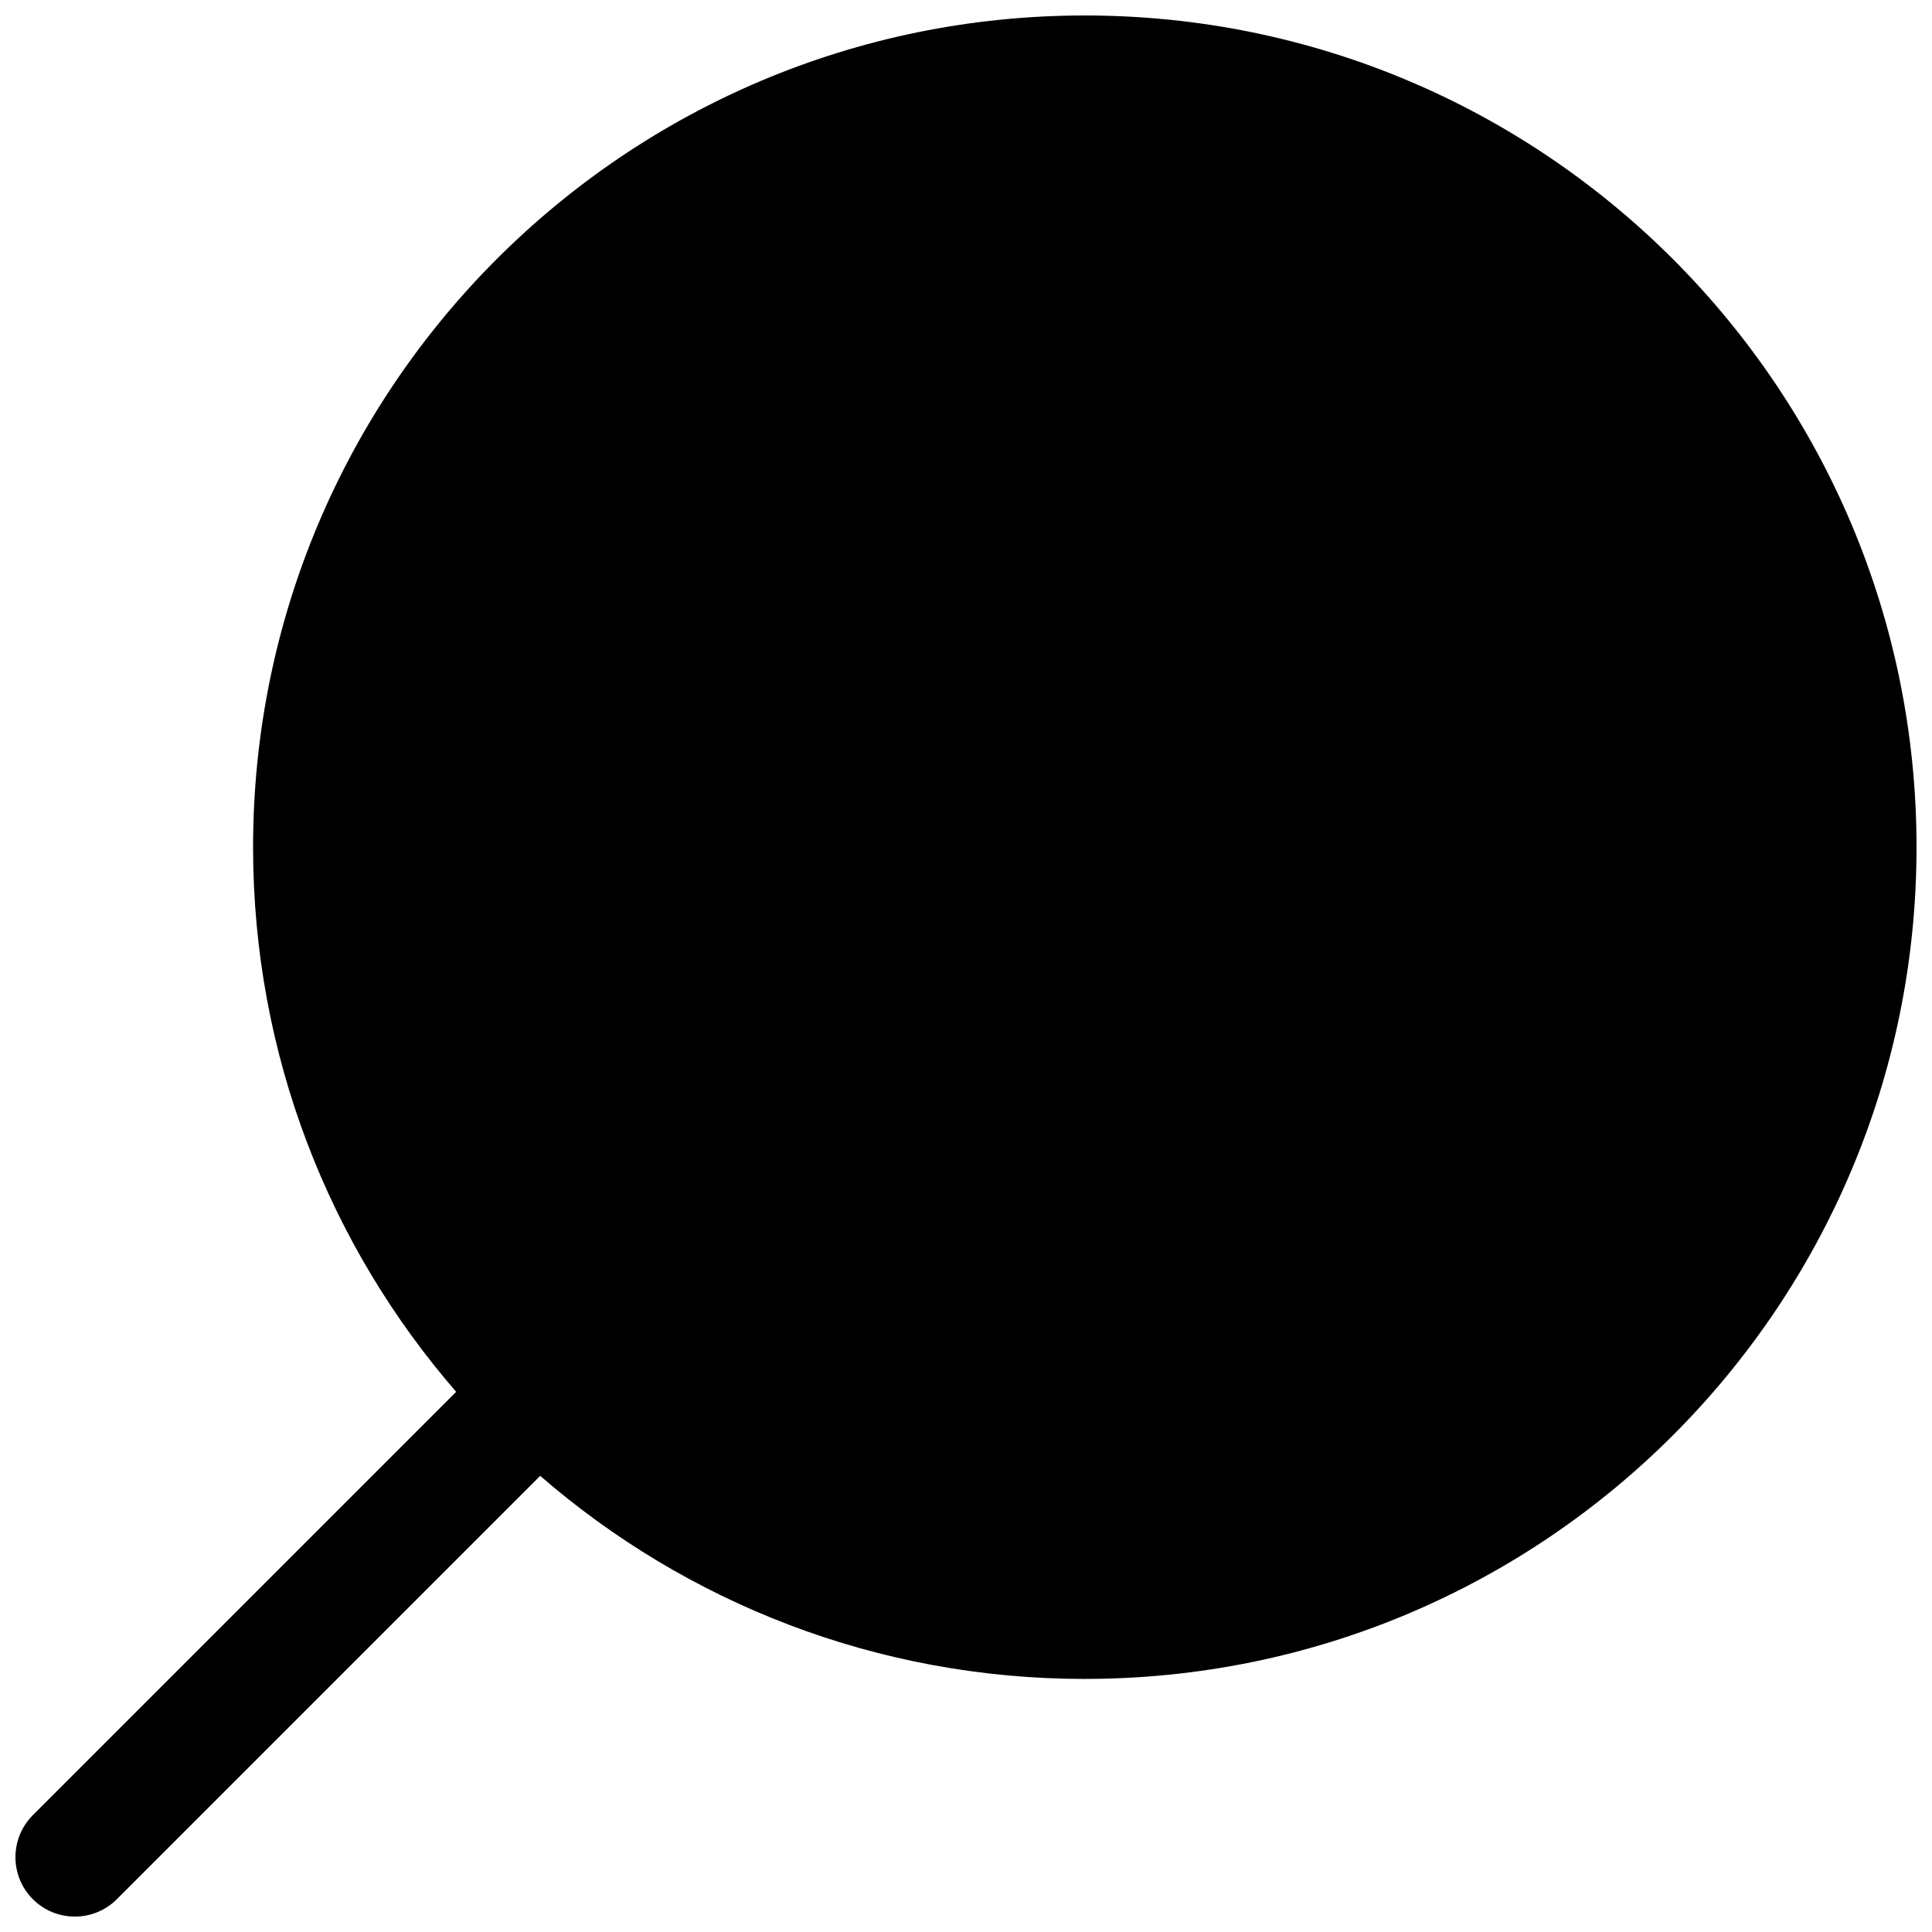 <?xml version="1.0" encoding="UTF-8"?>
<!-- Uploaded to: ICON Repo, www.svgrepo.com, Generator: ICON Repo Mixer Tools -->
<svg width="800px" height="800px" version="1.1" viewBox="144 144 512 512" xmlns="http://www.w3.org/2000/svg">
 <defs>
  <clipPath id="a">
   <path d="m148.09 148.09h503.81v503.81h-503.81z"/>
  </clipPath>
 </defs>
 <g clip-path="url(#a)">
  <path d="m431.49 588.93c121.73 0 220.41-98.684 220.41-220.41 0-121.73-98.684-220.42-220.41-220.42-121.73 0-220.42 98.684-220.42 220.42 0 55.199 20.289 105.66 53.82 144.33l-112.19 112.19c-6.144 6.148-6.144 16.117 0 22.266 6.148 6.148 16.117 6.148 22.266 0l112.19-112.19c38.672 33.531 89.129 53.82 144.33 53.82z" fill-rule="evenodd"/>
 </g>
</svg>